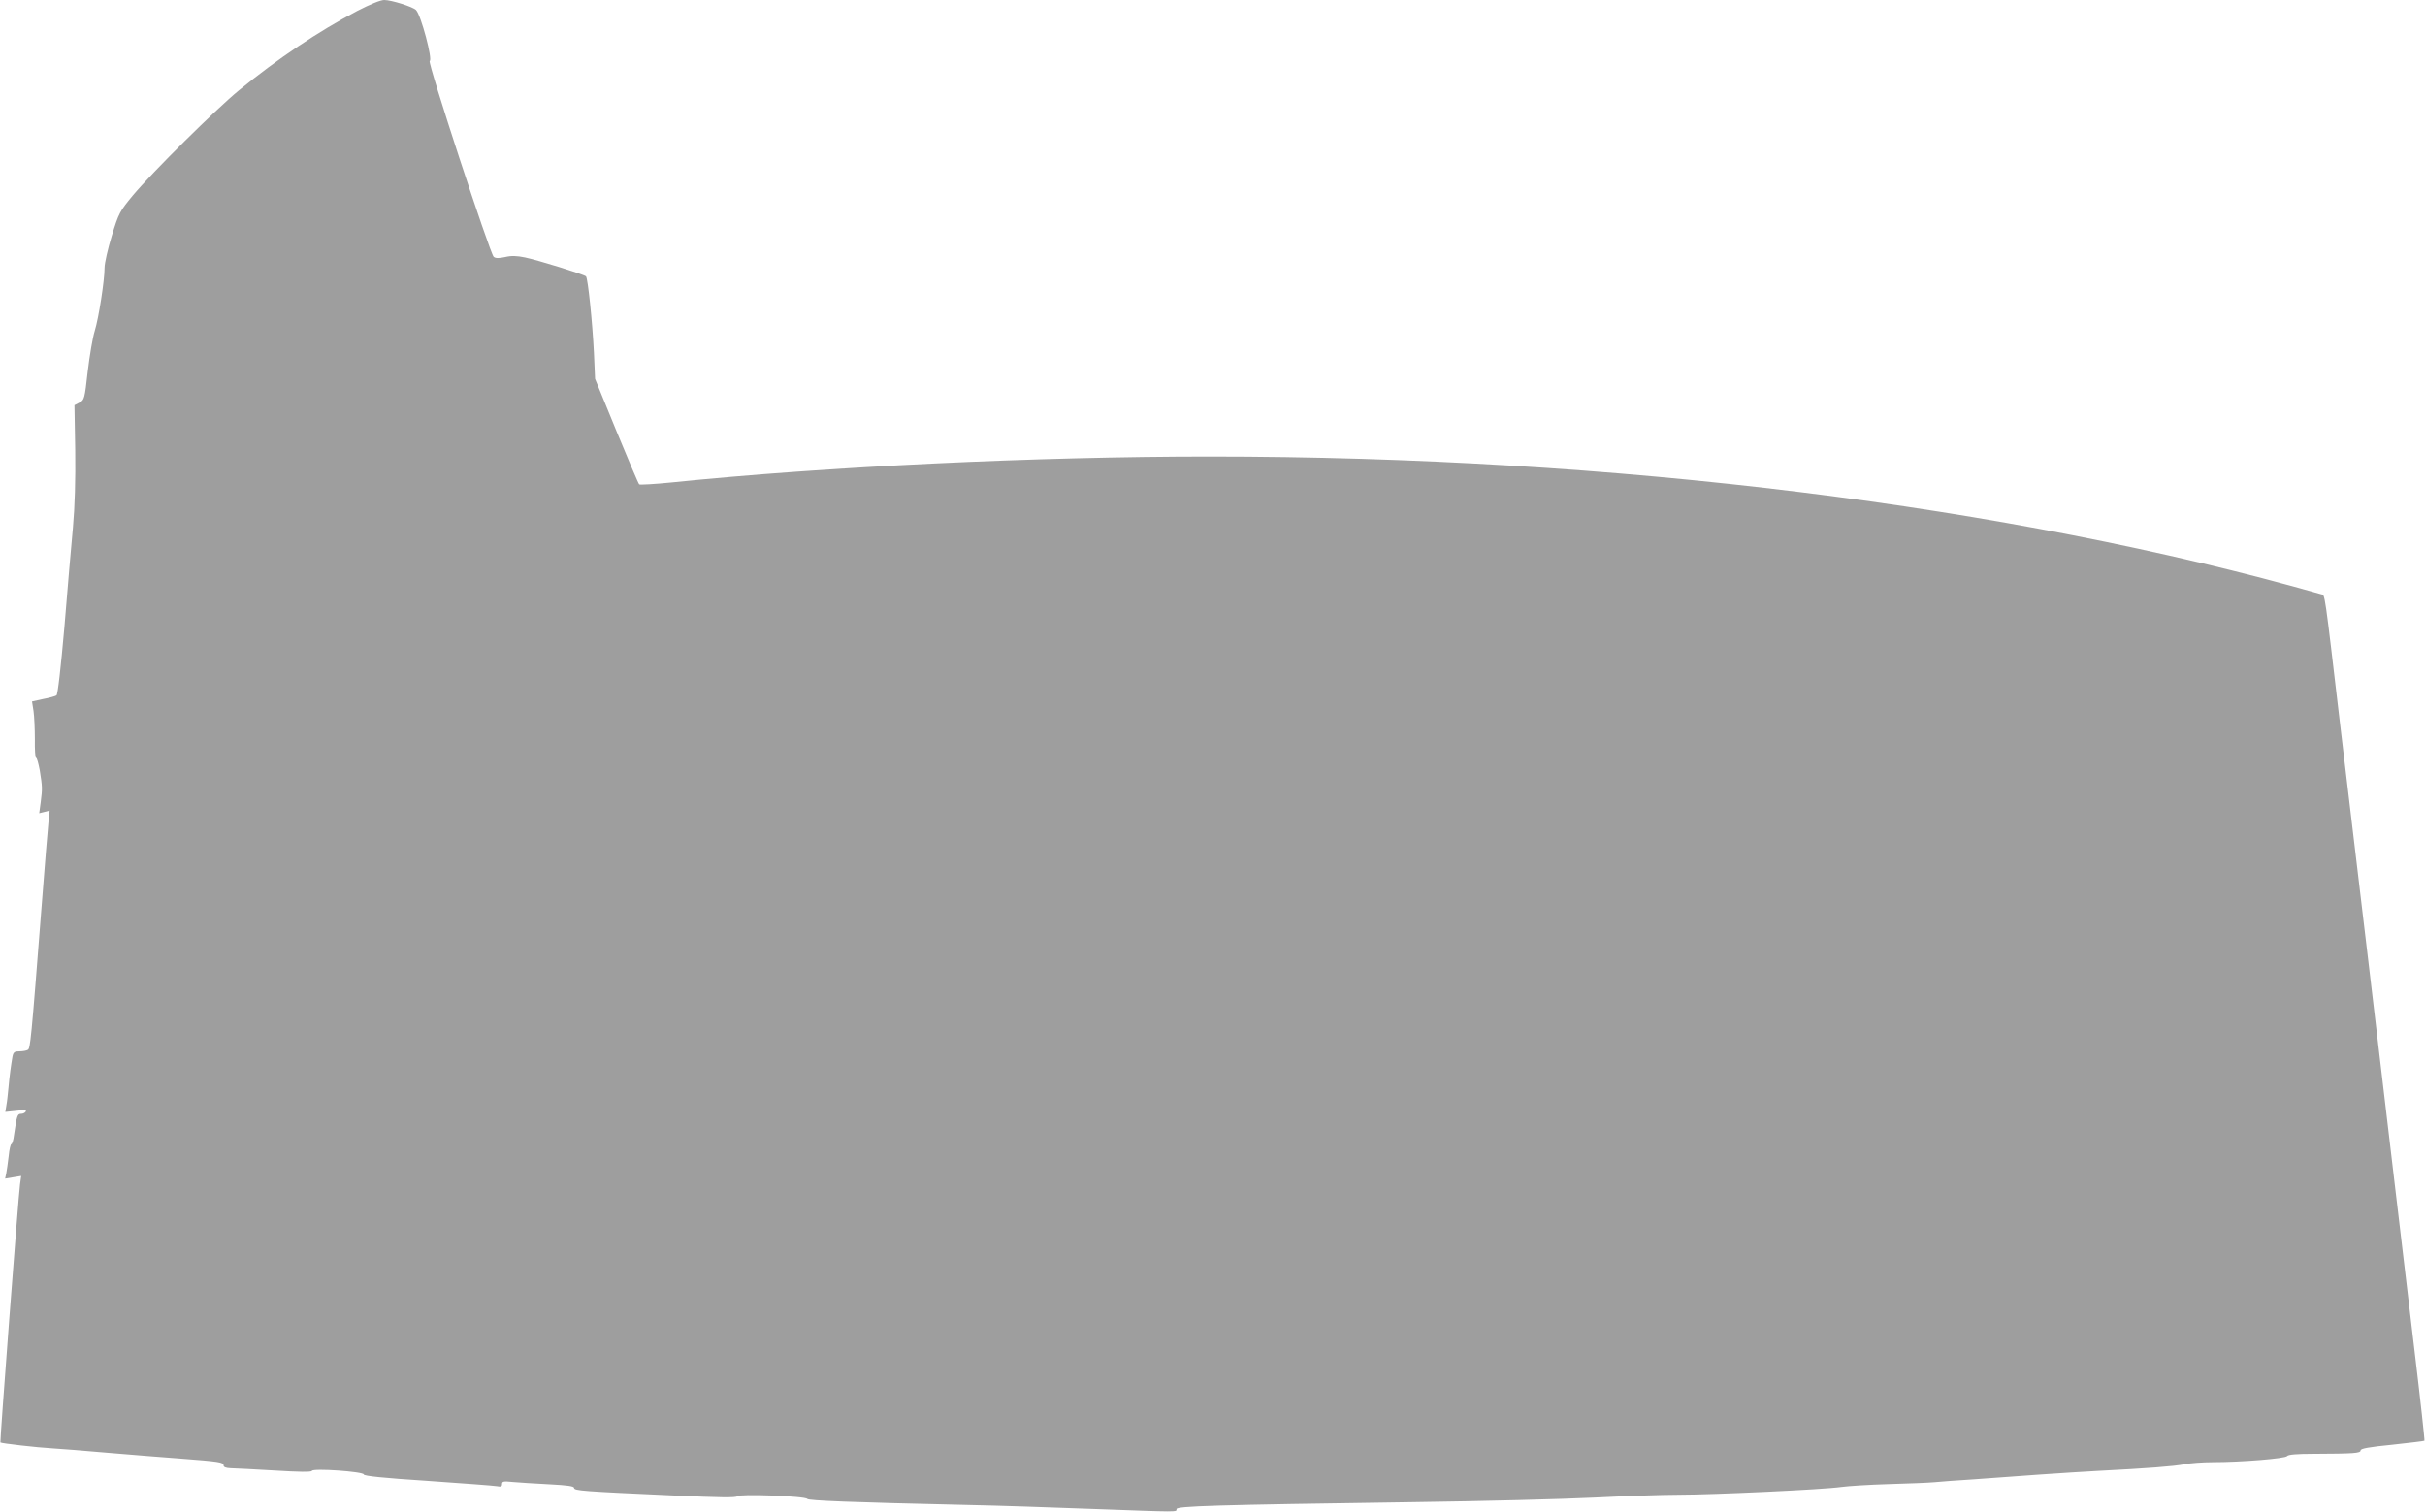 <?xml version="1.0" standalone="no"?>
<!DOCTYPE svg PUBLIC "-//W3C//DTD SVG 20010904//EN"
 "http://www.w3.org/TR/2001/REC-SVG-20010904/DTD/svg10.dtd">
<svg version="1.0" xmlns="http://www.w3.org/2000/svg"
 width="1280pt" height="798pt" viewBox="0 0 1280 798"
 preserveAspectRatio="xMidYMid meet">
<g transform="translate(0,798) scale(0.1,-0.1)"
fill="#9e9e9e" stroke="none">
<path d="M1885 7922 c-205 -108 -417 -250 -624 -419 -124 -102 -455 -430 -560
-555 -69 -84 -74 -92 -111 -213 -21 -69 -38 -144 -38 -168 0 -68 -31 -266 -52
-334 -11 -35 -27 -131 -37 -214 -16 -145 -18 -151 -43 -164 l-27 -14 4 -238
c2 -158 -2 -295 -12 -408 -9 -93 -29 -330 -45 -525 -19 -216 -35 -357 -42
-361 -6 -4 -37 -13 -70 -19 l-59 -13 8 -51 c4 -28 7 -95 7 -148 -1 -54 2 -98
6 -98 5 0 13 -30 20 -67 14 -87 14 -97 5 -167 l-8 -59 28 7 27 7 -6 -58 c-3
-32 -20 -231 -36 -443 -56 -721 -60 -754 -73 -762 -6 -4 -26 -8 -44 -8 -26 0
-32 -4 -37 -27 -8 -46 -16 -105 -21 -163 -3 -30 -7 -72 -11 -93 l-6 -37 58 6
c42 5 55 4 50 -4 -4 -7 -15 -12 -25 -12 -19 0 -22 -9 -37 -112 -3 -27 -10 -48
-14 -48 -4 0 -11 -28 -14 -62 -4 -35 -10 -76 -13 -92 l-6 -28 42 7 43 7 -6
-43 c-9 -63 -107 -1361 -104 -1364 5 -5 197 -27 273 -31 39 -2 174 -13 300
-24 127 -11 295 -24 375 -30 208 -16 230 -19 230 -36 0 -9 12 -14 38 -15 20 0
124 -6 231 -12 129 -8 195 -9 197 -2 6 15 274 -4 274 -19 0 -8 105 -19 338
-34 185 -13 349 -25 365 -28 21 -4 27 -2 27 11 0 15 8 16 58 11 31 -3 117 -8
190 -12 97 -5 132 -10 132 -19 0 -15 46 -18 529 -40 241 -11 326 -12 332 -4 8
14 361 1 370 -14 7 -9 229 -18 844 -32 154 -3 451 -13 660 -21 466 -17 445
-17 445 -1 0 16 194 22 1245 37 369 5 801 16 960 24 160 8 360 15 445 15 179
0 764 27 860 41 36 5 148 12 250 15 102 3 210 7 240 10 30 3 123 10 205 15 83
6 238 17 345 25 107 7 249 17 315 20 254 13 402 24 455 35 30 6 98 11 150 11
149 0 384 19 392 32 5 8 51 12 140 12 213 1 248 3 248 18 0 10 45 18 167 30
92 10 168 19 170 21 2 2 -21 214 -52 472 -31 258 -82 694 -115 969 -33 275
-91 766 -129 1090 -39 325 -104 876 -146 1225 -88 749 -82 707 -103 713 -1641
468 -3734 727 -5867 727 -915 0 -2024 -53 -2843 -137 -89 -9 -165 -13 -168
-10 -4 3 -58 130 -120 281 l-113 276 -6 137 c-8 164 -32 394 -42 404 -12 11
-255 86 -322 100 -44 9 -72 10 -105 2 -33 -7 -50 -7 -60 1 -19 15 -351 1029
-338 1034 17 5 -45 241 -72 269 -16 17 -130 53 -168 53 -20 0 -75 -23 -143
-58z"/>
</g>
</svg>
